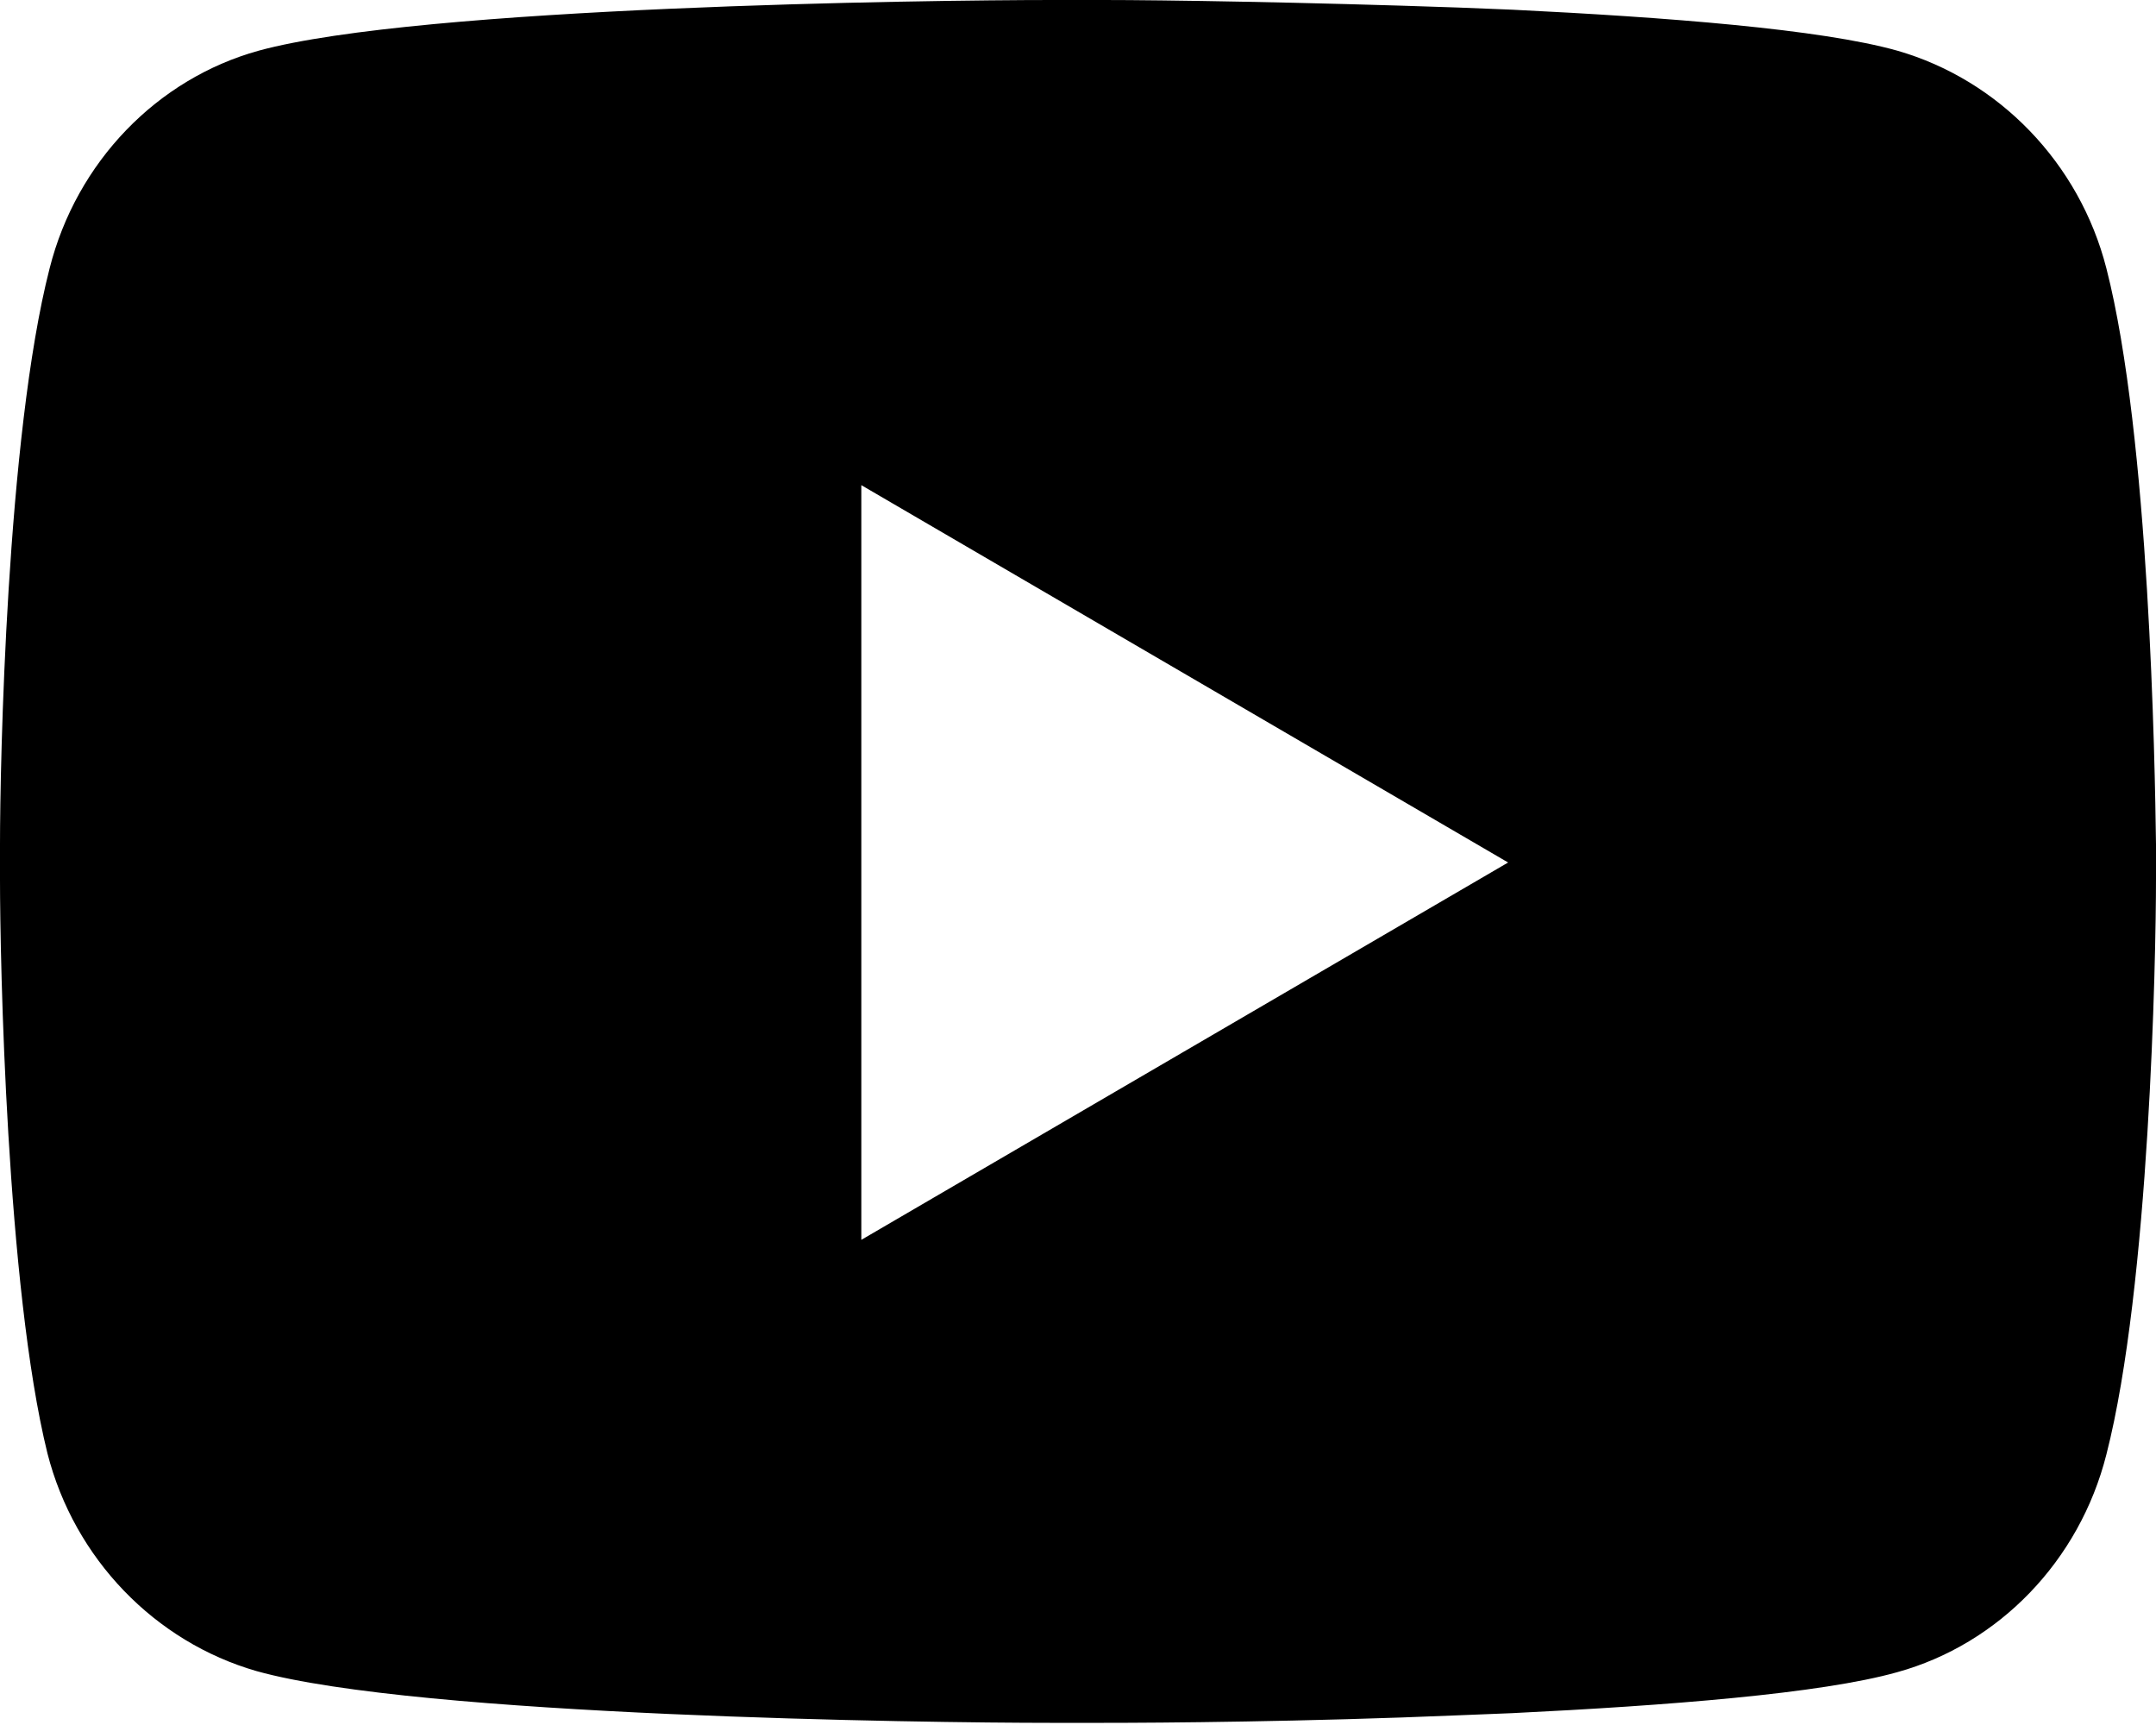<?xml version="1.0" encoding="UTF-8"?><svg id="uuid-c6ddaa31-846c-4eeb-ae47-159befc8eebd" xmlns="http://www.w3.org/2000/svg" width="20" height="16" viewBox="0 0 20 16"><g id="uuid-9c8001f2-c0f2-47d9-9f61-4f890439dc66"><path d="m10.24,0c.53,0,1.87.02,3.29.07l.5.02c1.43.07,2.86.18,3.57.38.94.27,1.69,1.04,1.94,2.02.4,1.56.45,4.6.46,5.34v.15s0,.17,0,.17c0,.74-.06,3.78-.46,5.34-.25.99-1,1.76-1.94,2.02-.71.2-2.14.31-3.57.38l-.5.02c-1.42.06-2.76.07-3.29.07h-.24s-.26,0-.26,0c-1.13,0-5.86-.06-7.36-.48-.94-.27-1.69-1.04-1.94-2.02C.06,11.94,0,8.9,0,8.16v-.33c0-.74.06-3.78.46-5.34.25-.99,1-1.76,1.94-2.02C3.9.06,8.62,0,9.76,0h.49Zm-2.25,4.5v7l6-3.5-6-3.5Z" stroke-width="0"/></g></svg>